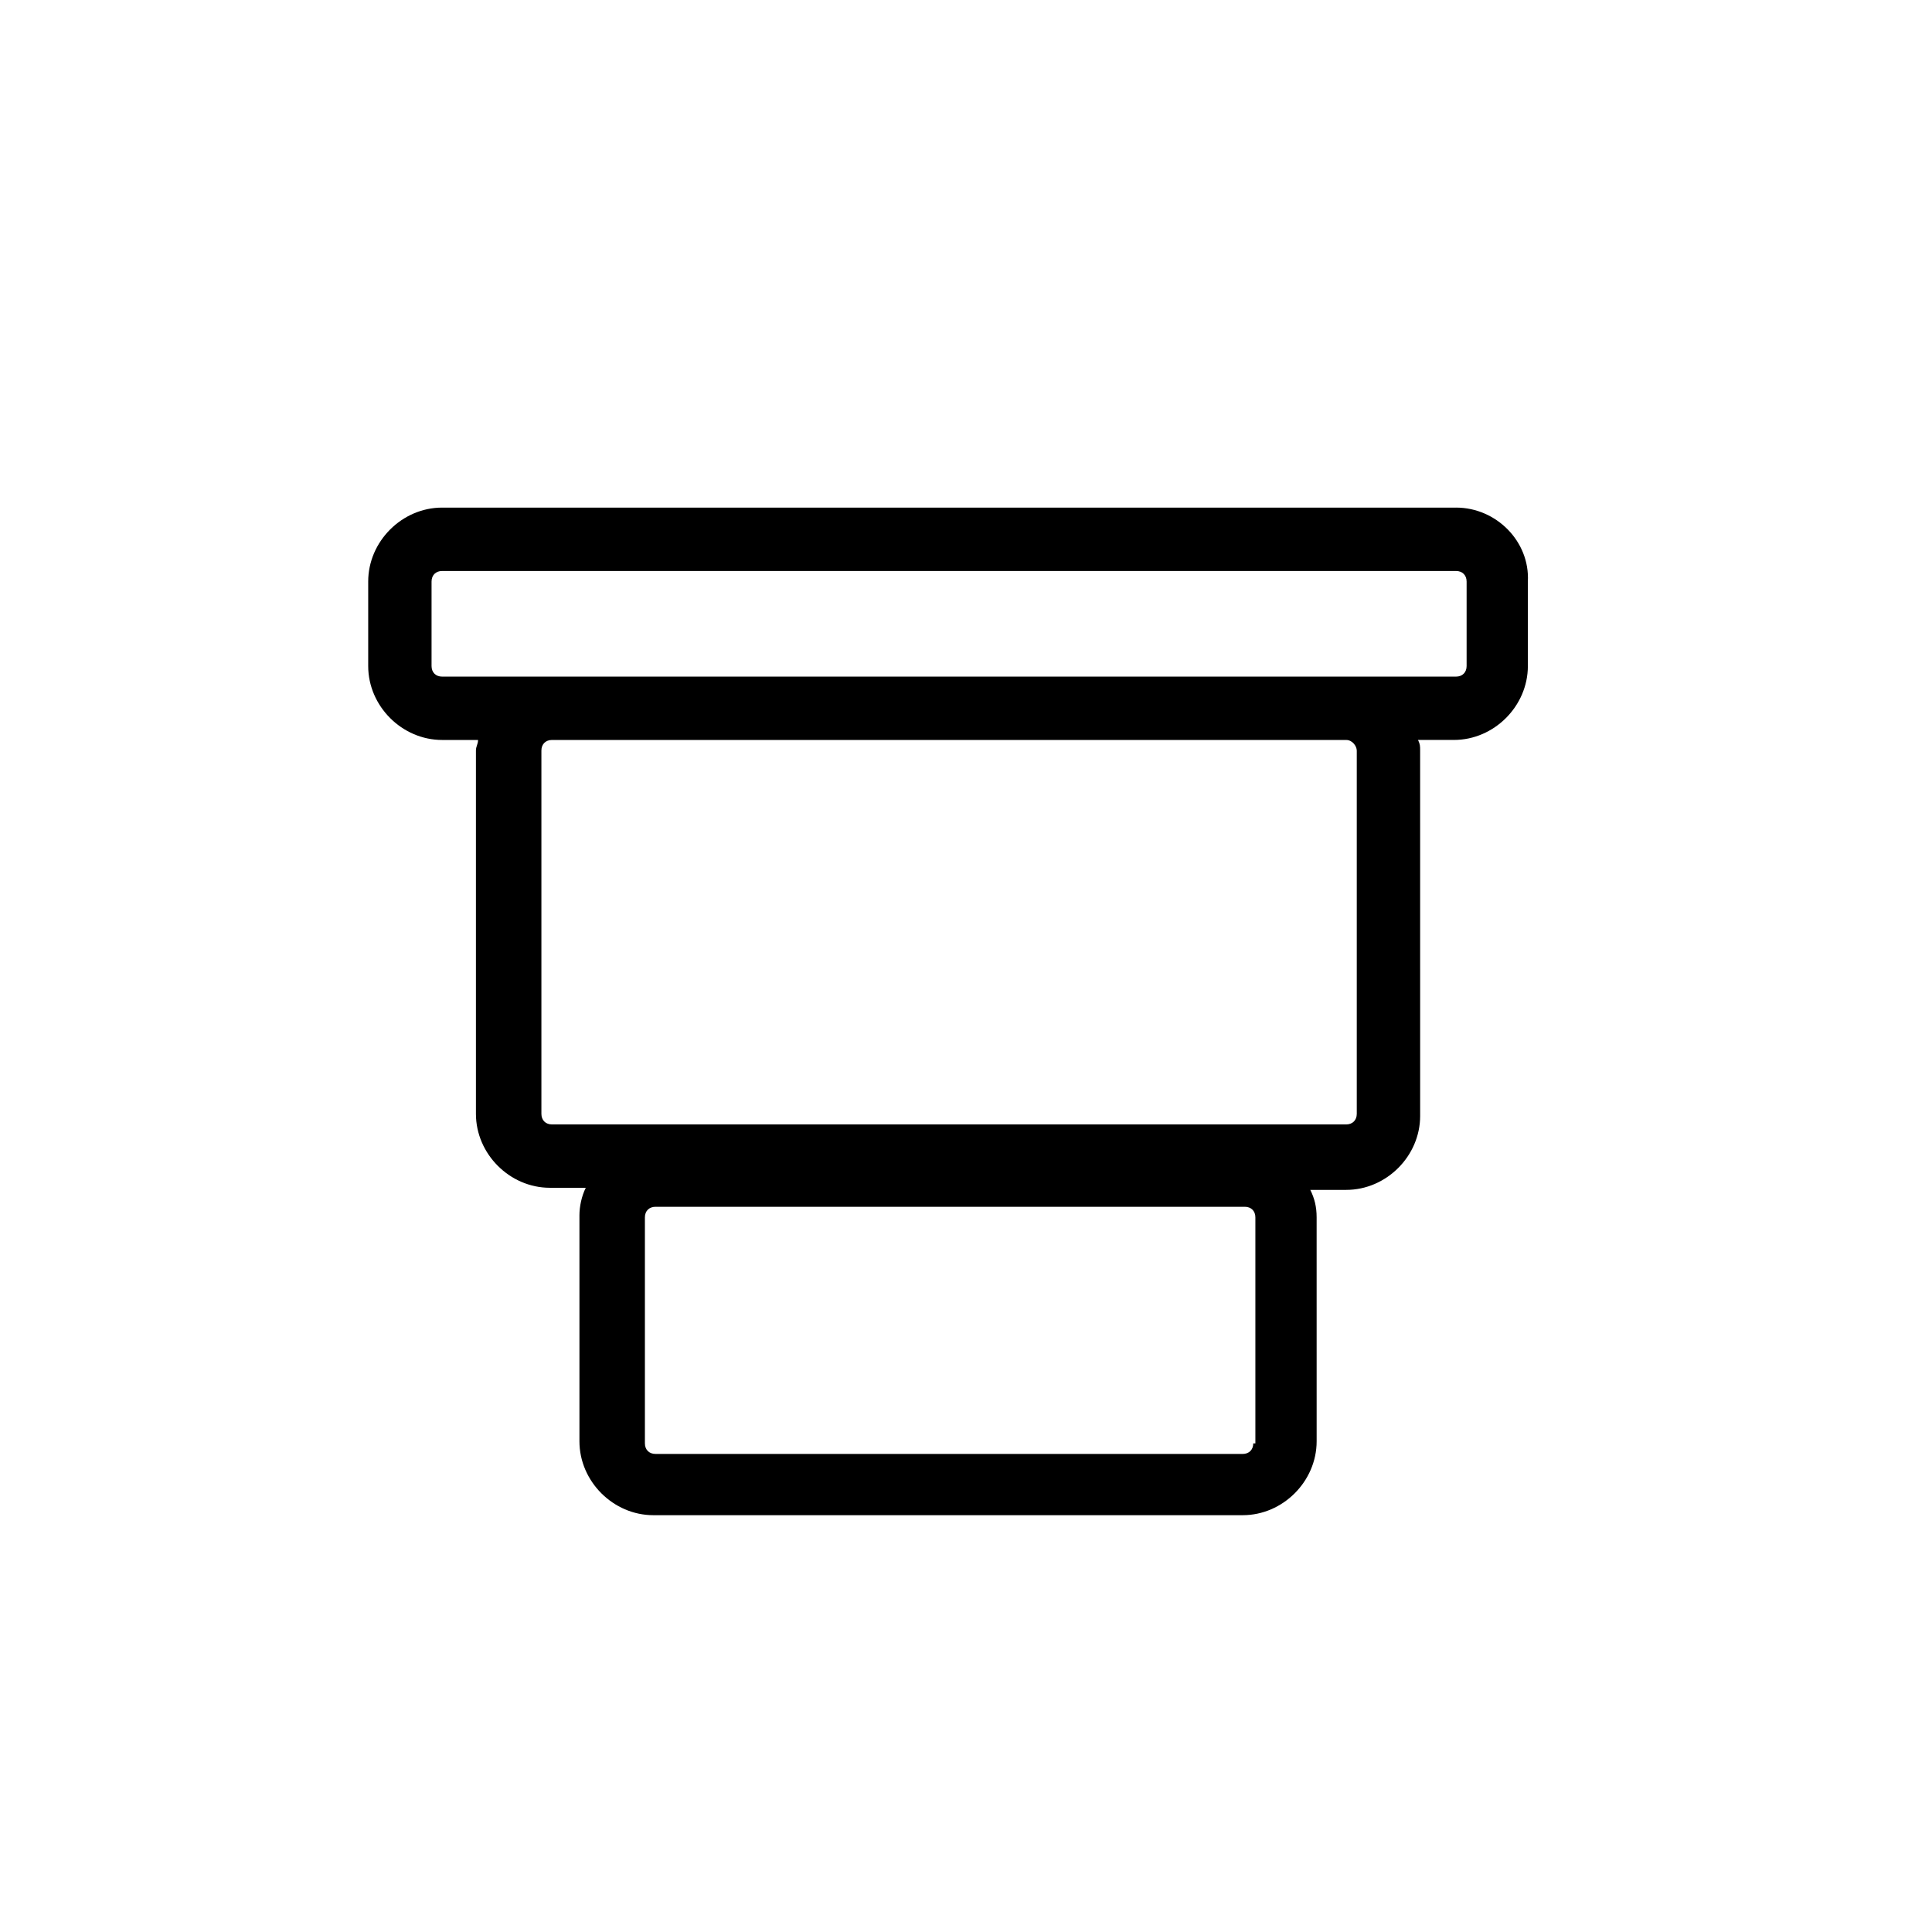 <?xml version="1.0" encoding="UTF-8"?>
<!-- The Best Svg Icon site in the world: iconSvg.co, Visit us! https://iconsvg.co -->
<svg fill="#000000" width="800px" height="800px" version="1.1" viewBox="144 144 512 512" xmlns="http://www.w3.org/2000/svg">
 <path d="m529.87 278.52h-268.7c-10.637 0-19.594 8.957-19.594 19.594v22.391c0 10.637 8.957 19.594 19.594 19.594h9.516c0 1.121-0.559 1.68-0.559 2.801v96.281c0 10.637 8.957 19.594 19.594 19.594h9.516c-1.121 2.238-1.68 5.039-1.68 7.277v59.898c0 10.637 8.957 19.594 19.594 19.594h156.18c10.637 0 19.594-8.957 19.594-19.594l-0.004-59.34c0-2.801-0.559-5.039-1.68-7.277h9.52c10.637 0 19.594-8.957 19.594-19.594l-0.004-96.844c0-1.121 0-1.68-0.559-2.801h9.516c10.637 0 19.594-8.957 19.594-19.594v-22.391c0.559-10.633-8.398-19.59-19.031-19.59zm-53.742 247.99c0 1.68-1.121 2.801-2.801 2.801l-155.62-0.004c-1.68 0-2.801-1.121-2.801-2.801v-59.895c0-1.68 1.121-2.801 2.801-2.801h156.18c1.68 0 2.801 1.121 2.801 2.801v59.898zm27.43-183.61v96.285c0 1.68-1.121 2.801-2.801 2.801h-210.48c-1.68 0-2.801-1.121-2.801-2.801v-96.285c0-1.68 1.121-2.801 2.801-2.801l210.48 0.004c1.68 0 2.797 1.68 2.797 2.797zm29.109-22.391c0 1.68-1.121 2.801-2.801 2.801h-268.7c-1.68 0-2.801-1.121-2.801-2.801v-22.391c0-1.68 1.121-2.801 2.801-2.801h268.7c1.68 0 2.801 1.121 2.801 2.801z"/>
</svg>